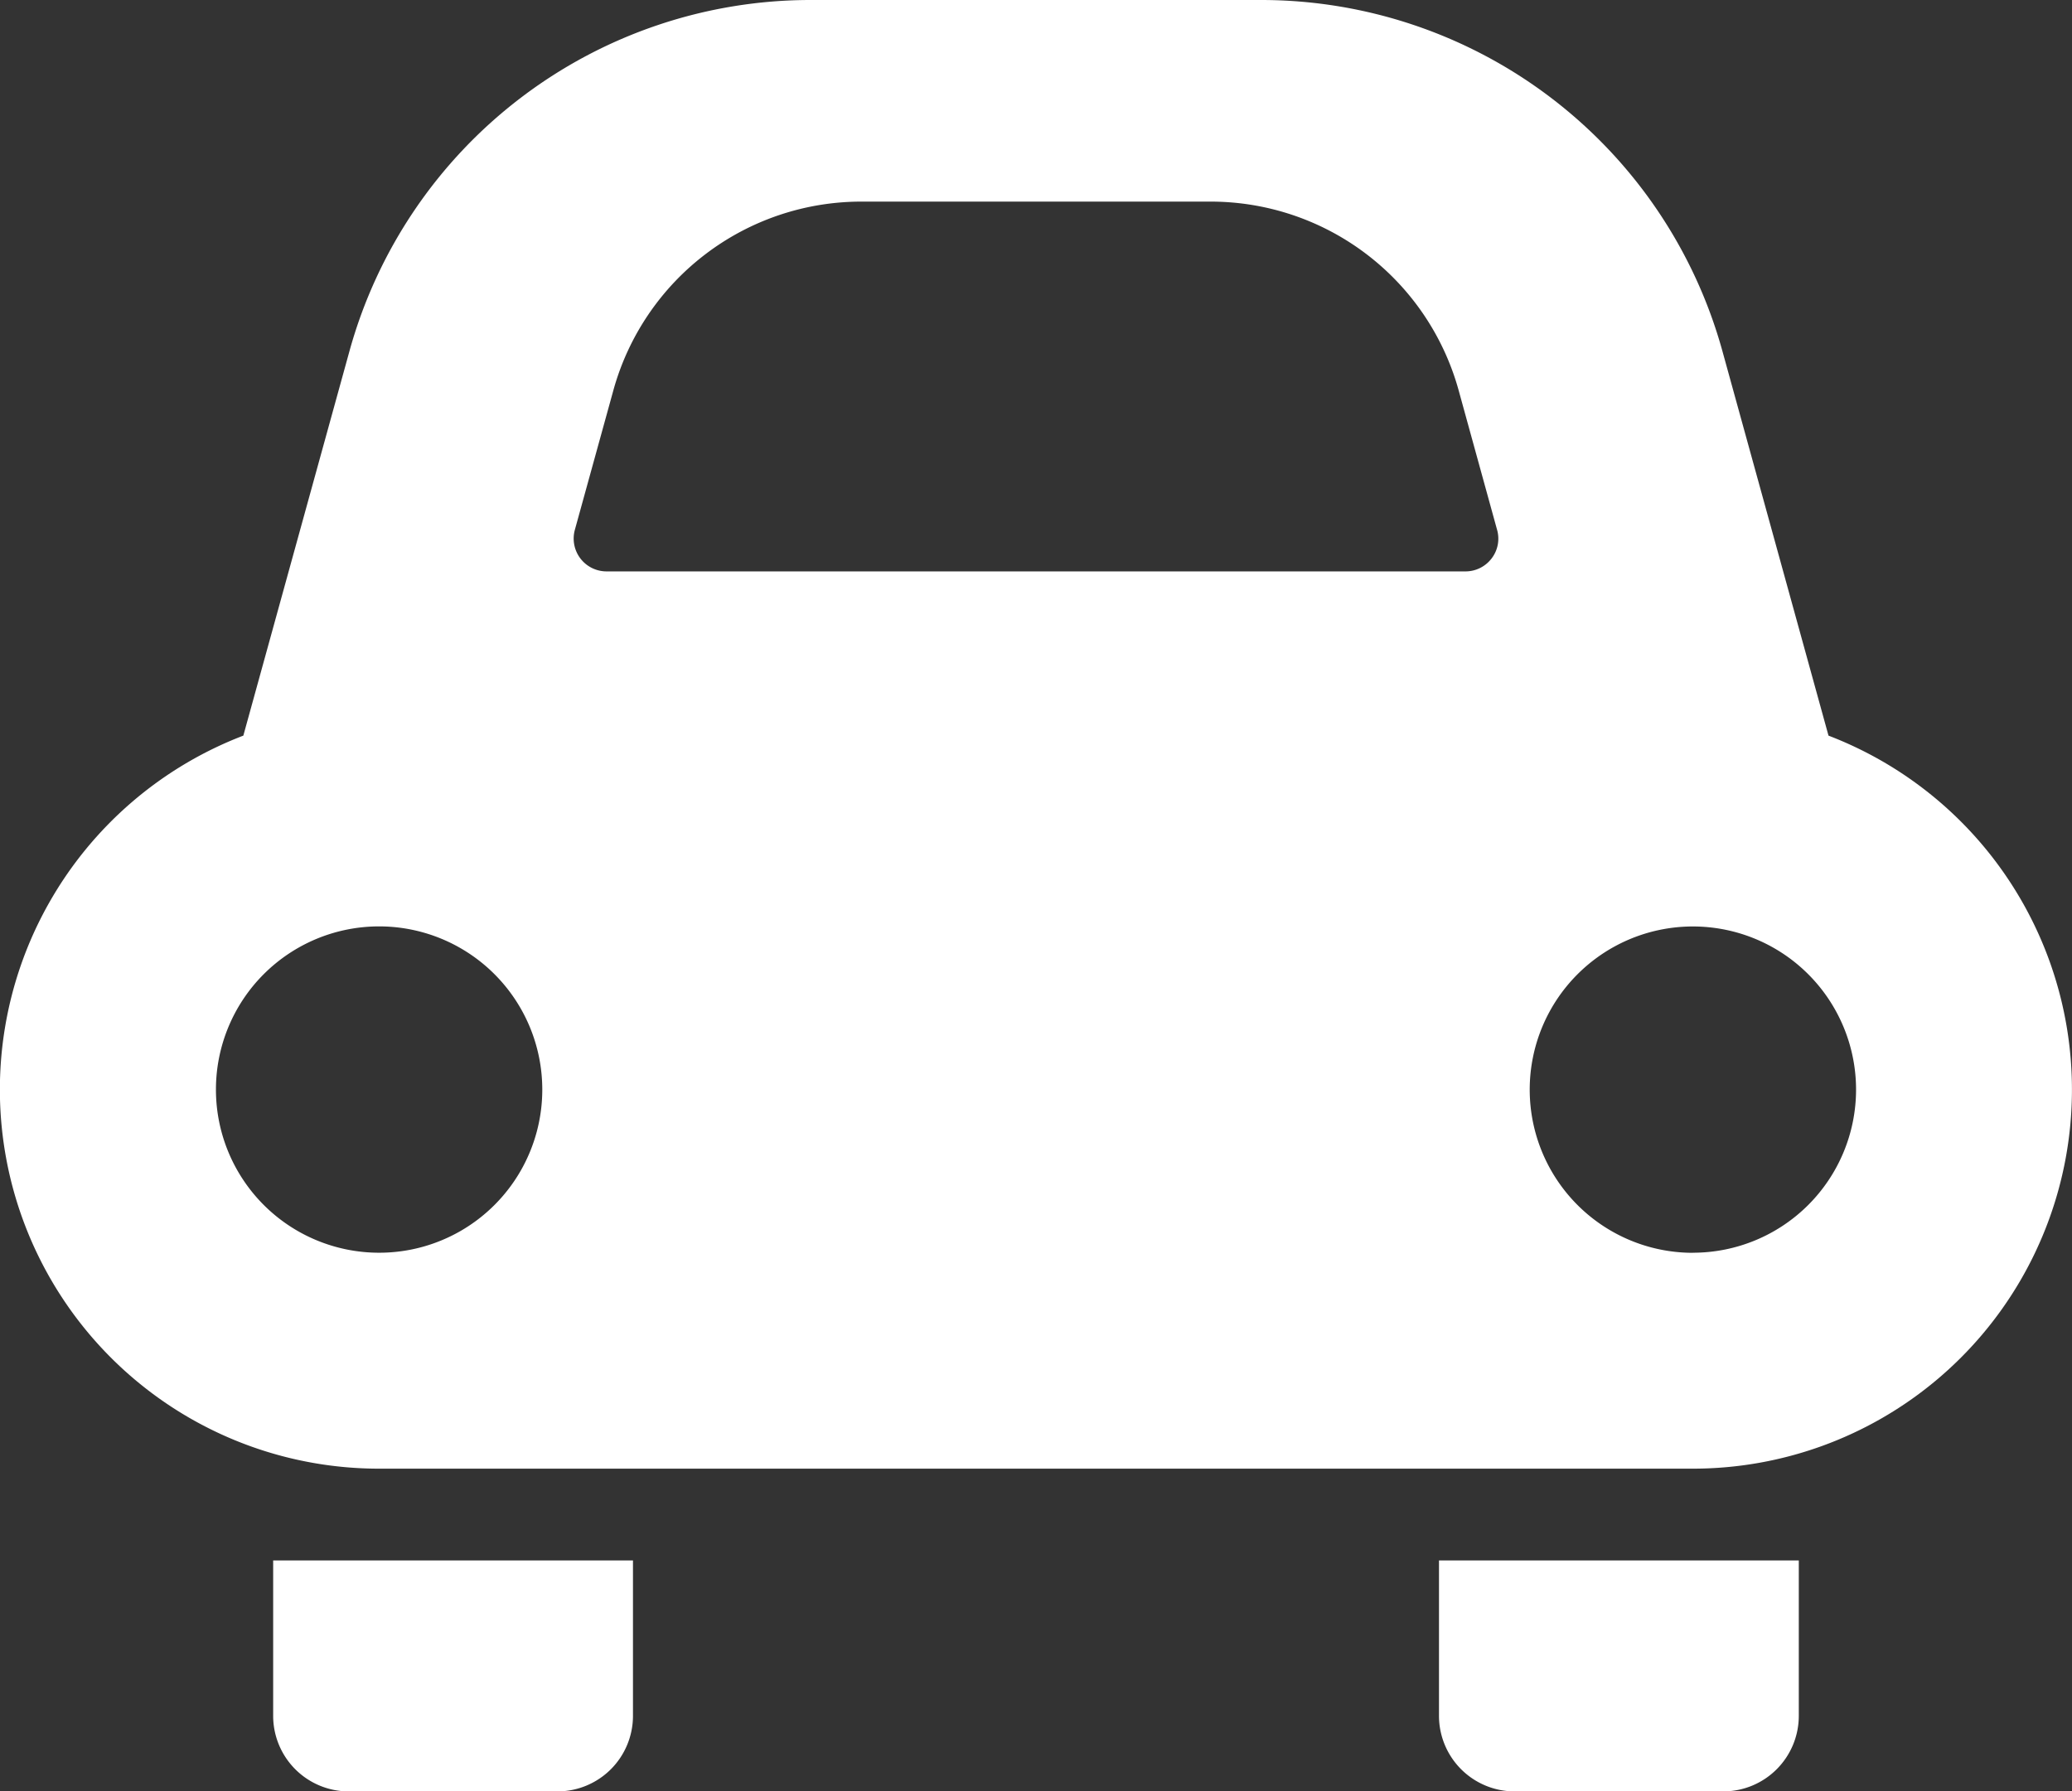 <svg xmlns="http://www.w3.org/2000/svg" viewBox="0 0 512 442.63"><rect x="0" y="0" width="512" height="442.63" fill="#333333" stroke="none"/><defs><style>.cls-1{fill:#fff;}</style></defs><g id="レイヤー_2" data-name="レイヤー 2"><g id="_2" data-name="2"><path class="cls-1" d="M67.5,424a18.67,18.67,0,0,0,18.67,18.67h51.56A18.67,18.67,0,0,0,156.41,424v-38.4H67.5Z"/><path class="cls-1" d="M355.58,424a18.68,18.68,0,0,0,18.69,18.67h51.56A18.67,18.67,0,0,0,444.49,424v-38.4H355.58V424Z"/><path class="cls-1" d="M451.83,181.78l-26.21-95A118.27,118.27,0,0,0,311.64,0H200.35a118.22,118.22,0,0,0-114,86.78l-26.22,95A93.67,93.67,0,0,0,93.66,362.92H418.32a93.67,93.67,0,0,0,33.51-181.14ZM93.66,309.56A40.32,40.32,0,1,1,134,269.26,40.3,40.3,0,0,1,93.66,309.56ZM368.58,138a8.1,8.1,0,0,1-6.44,3.2H149.86a8.12,8.12,0,0,1-7.81-10.28l9.54-34.56a63.56,63.56,0,0,1,61.1-46.54h86.62A63.57,63.57,0,0,1,360.4,96.32l9.53,34.58A8,8,0,0,1,368.58,138Zm49.74,171.58a40.32,40.32,0,1,1,40.32-40.3A40.32,40.32,0,0,1,418.32,309.56Z"/></g></g></svg>